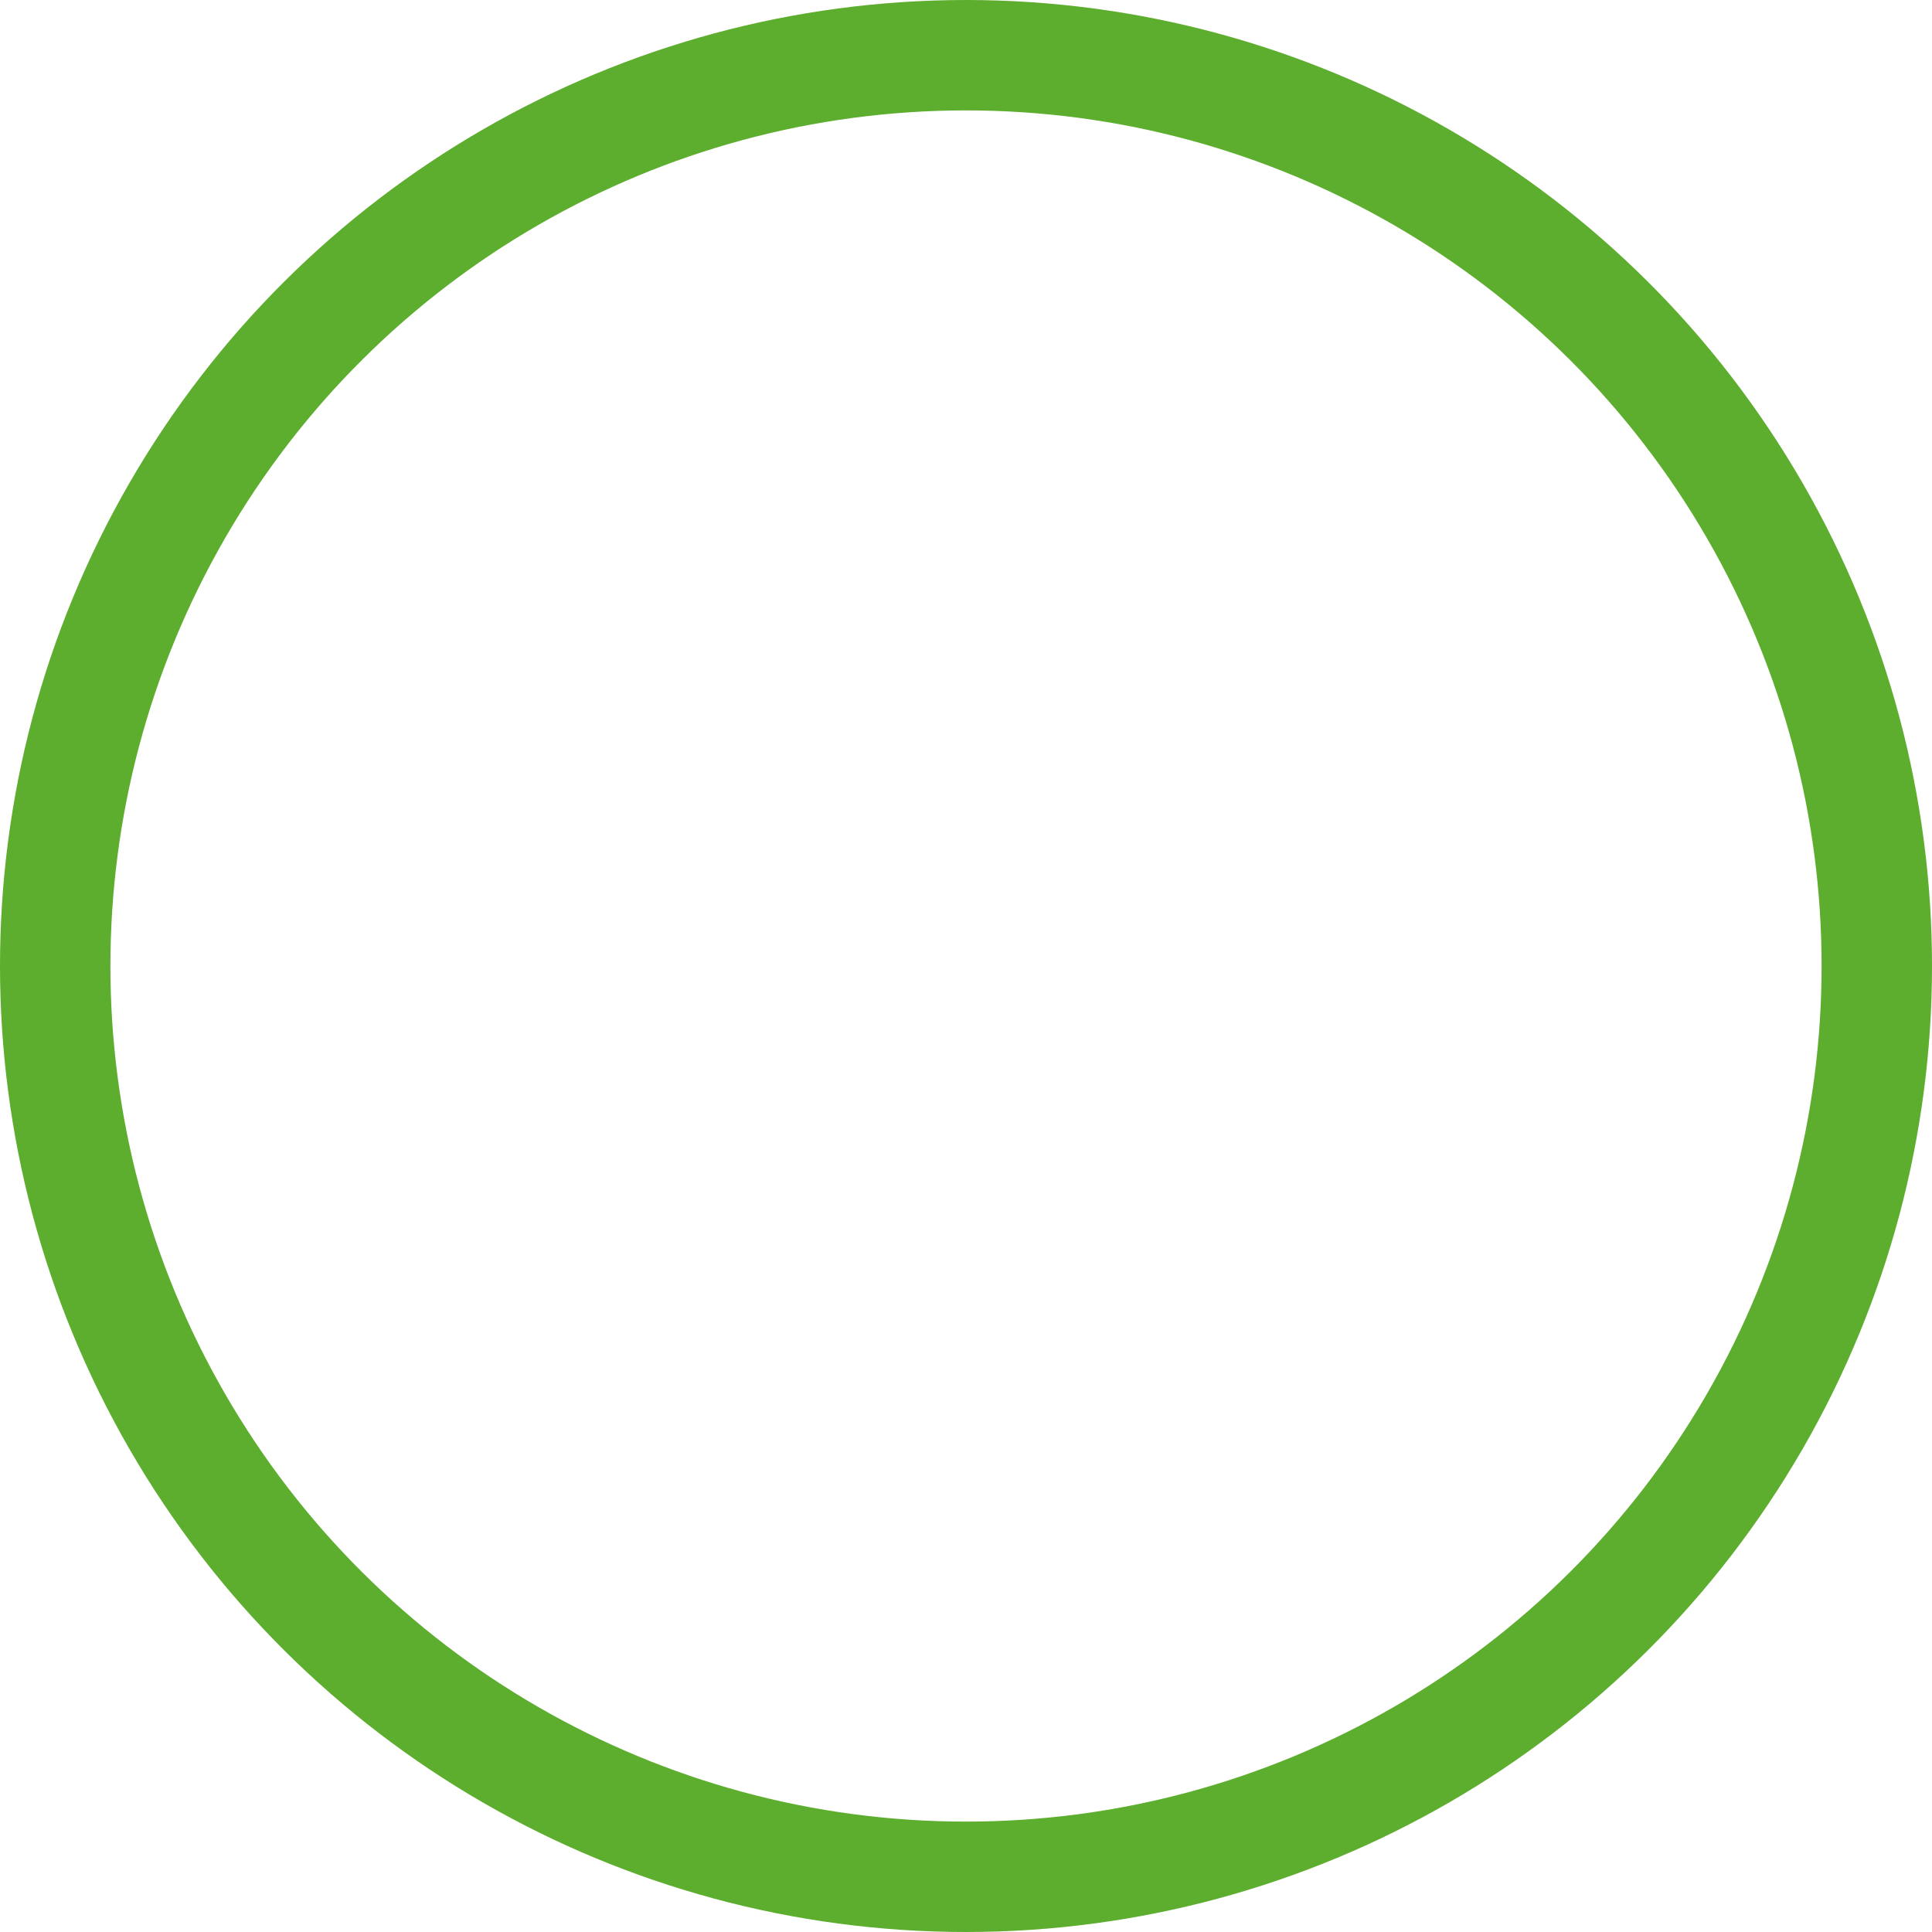 <svg xmlns="http://www.w3.org/2000/svg" width="14" height="14" viewBox="0 0 14 14">
  <g id="Ellipse_26" data-name="Ellipse 26" transform="translate(0 14) rotate(-90)" fill="none" stroke="#5dad2e" stroke-width="0.8">
    <circle cx="7" cy="7" r="7" stroke="none"/>
    <circle cx="7" cy="7" r="6.6" fill="none"/>
  </g>
</svg>
